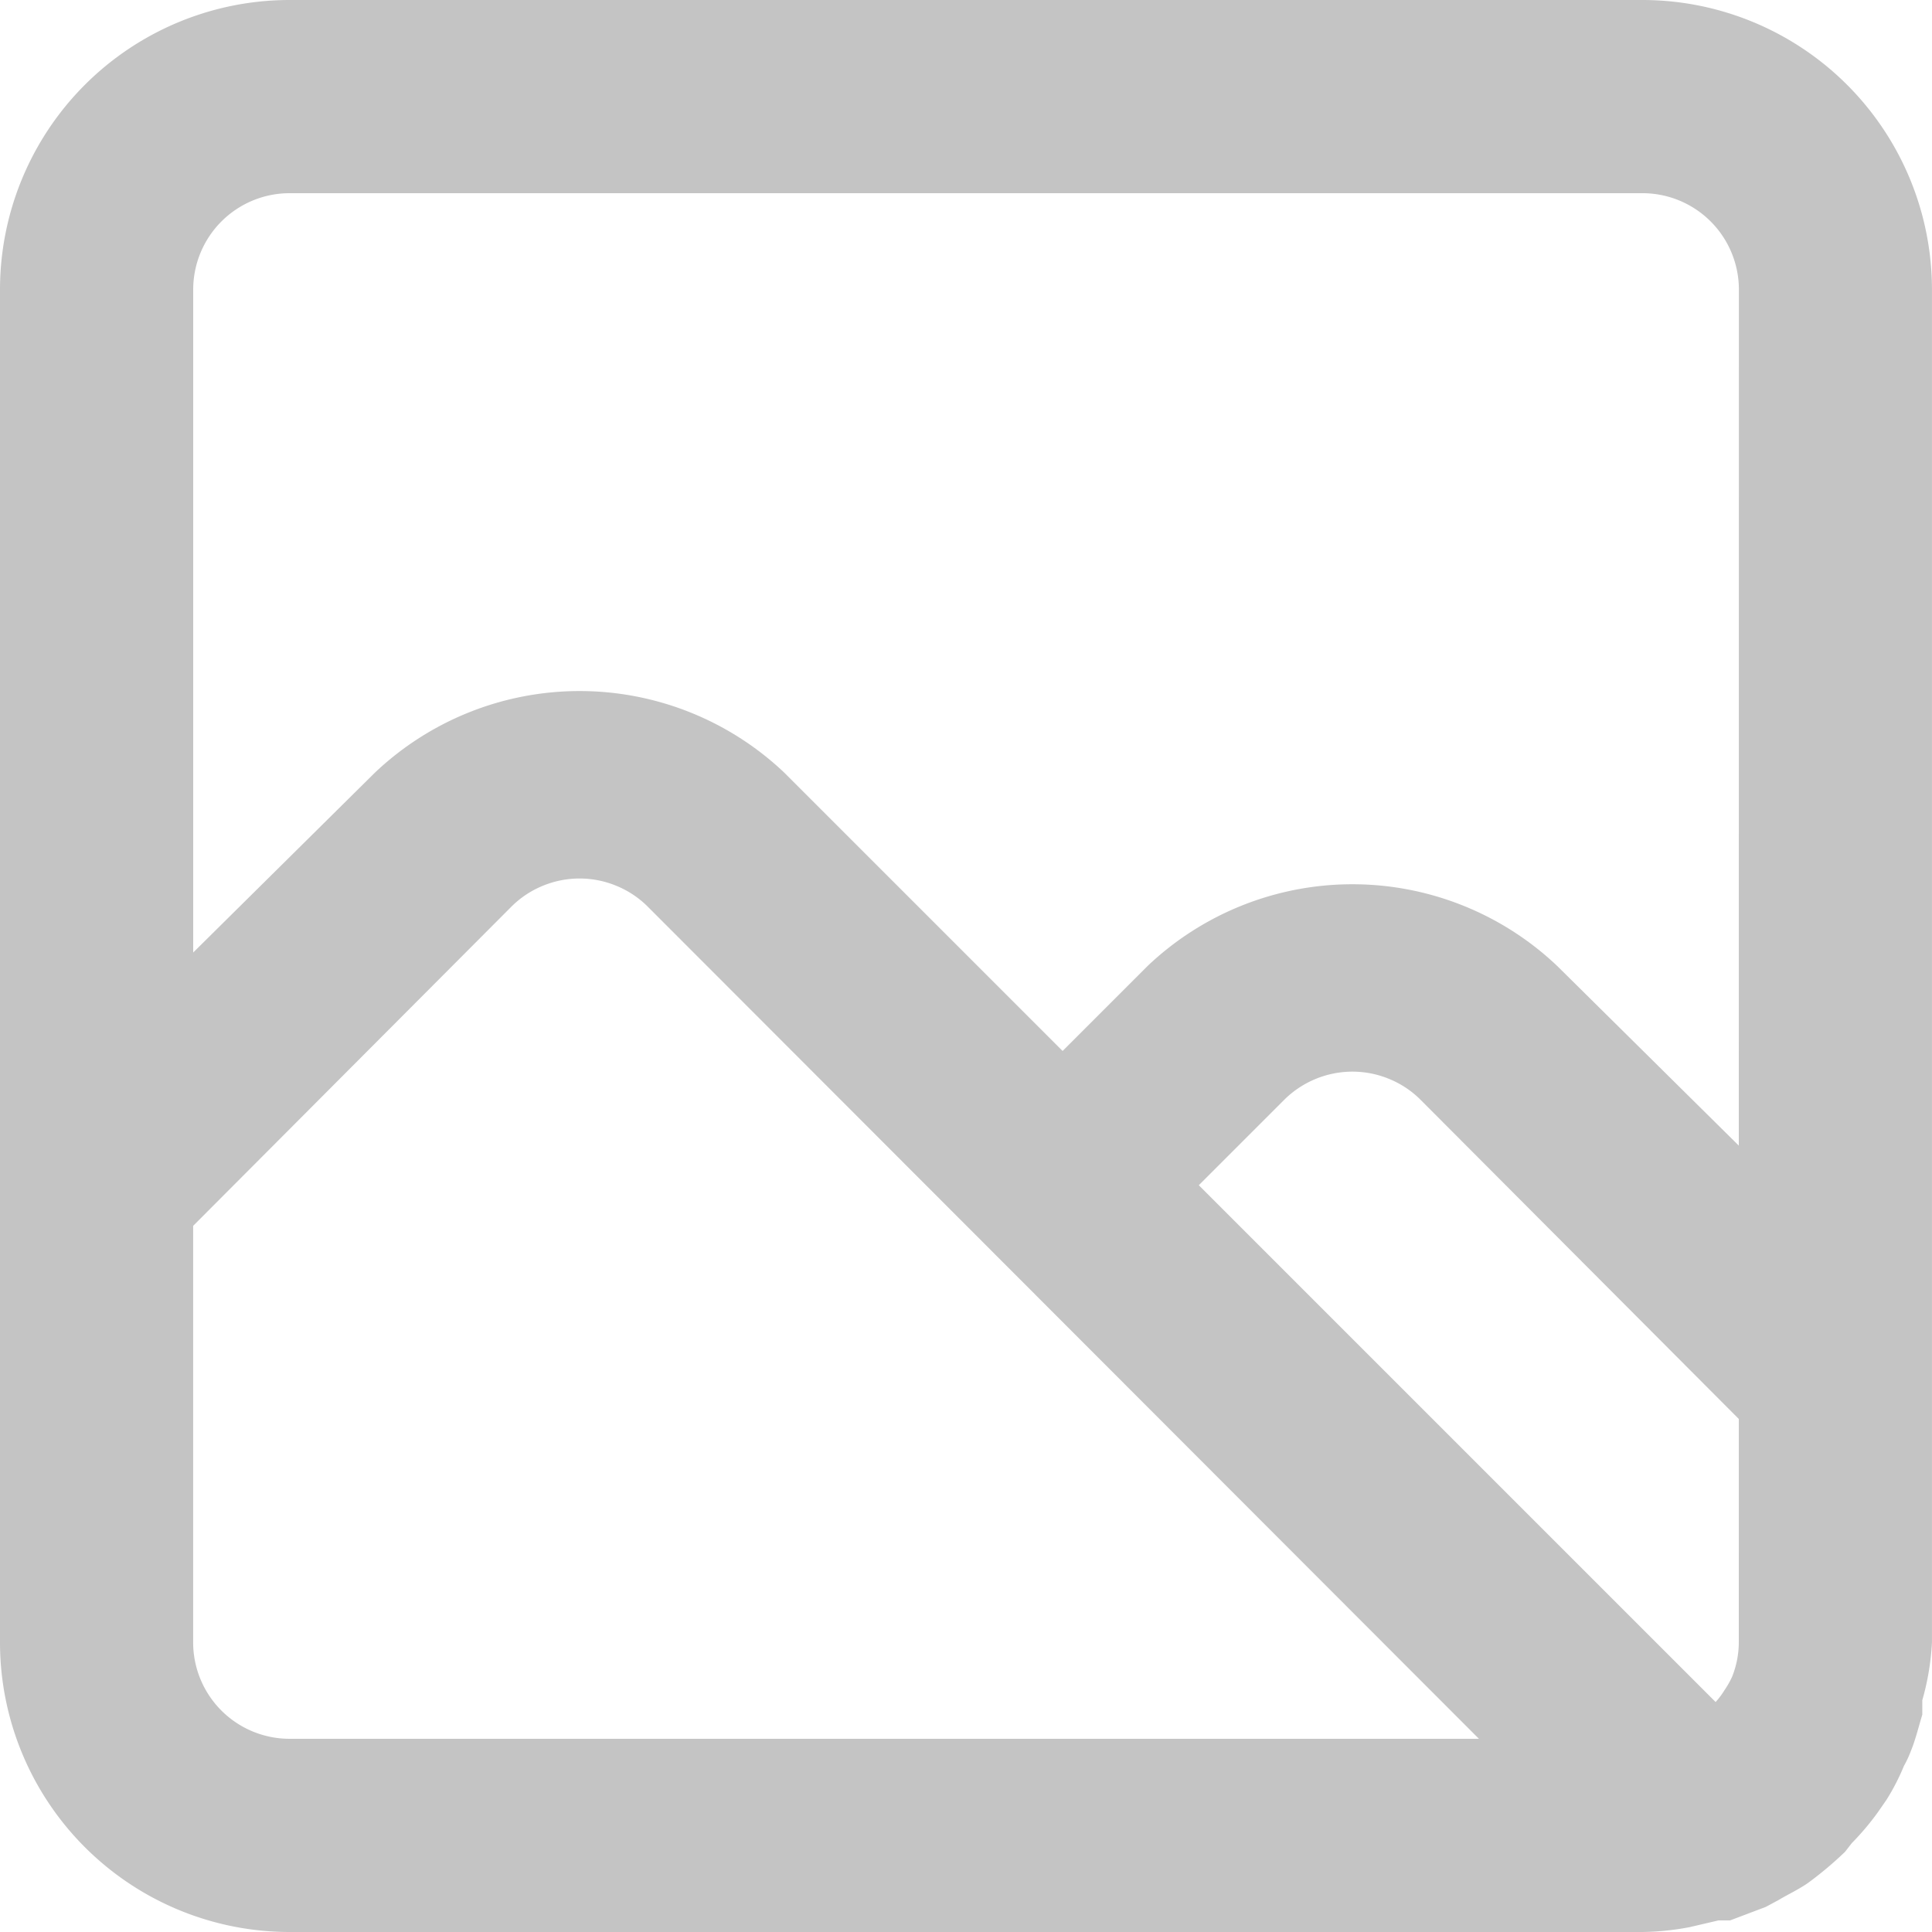<?xml version="1.0" encoding="UTF-8"?>
<svg xmlns="http://www.w3.org/2000/svg" width="193.907" height="193.907" viewBox="0 0 193.907 193.907">
  <g id="image-v_1" data-name="image-v 1" transform="translate(-0.001)">
    <path id="Vector" d="M1179.821,364.5H1044.086A29.074,29.074,0,0,0,1015,393.586V529.321a29.073,29.073,0,0,0,29.086,29.086h135.735a27.212,27.212,0,0,0,4.751-.485l2.908-.679h1.164l3.587-1.357,1.261-.679c.969-.582,2.036-1.066,3-1.745a36.707,36.707,0,0,0,3.685-3.1l.679-.873a26.58,26.58,0,0,0,2.617-3.1l.873-1.26a22.328,22.328,0,0,0,1.745-3.393,10.008,10.008,0,0,0,.678-1.454c.485-1.163.776-2.424,1.164-3.684v-1.454a25.731,25.731,0,0,0,.97-5.817V393.586a29.074,29.074,0,0,0-29.086-29.086ZM1044.086,539.016a9.679,9.679,0,0,1-9.7-9.7V487.534l31.9-31.995a9.576,9.576,0,0,1,3.16-2.121,9.659,9.659,0,0,1,7.447,0,9.571,9.571,0,0,1,3.161,2.121l83.38,83.477Zm145.43-9.7a9.365,9.365,0,0,1-.679,3.49,9.225,9.225,0,0,1-.775,1.357,7.886,7.886,0,0,1-.872,1.163l-51.871-51.87,8.532-8.532a9.73,9.73,0,0,1,6.884-2.868,9.67,9.67,0,0,1,3.723.746,9.573,9.573,0,0,1,3.161,2.122l31.9,31.995Zm0-49.834-18.227-18.033a29.859,29.859,0,0,0-41.108,0l-8.532,8.532-27.923-27.923a29.859,29.859,0,0,0-41.108,0L1034.391,460.1v-66.51a9.679,9.679,0,0,1,9.7-9.7h135.735a9.679,9.679,0,0,1,9.7,9.7Z" transform="translate(-1014.999 -364.5)" fill="#c4c4c4"></path>
  </g>
</svg>

